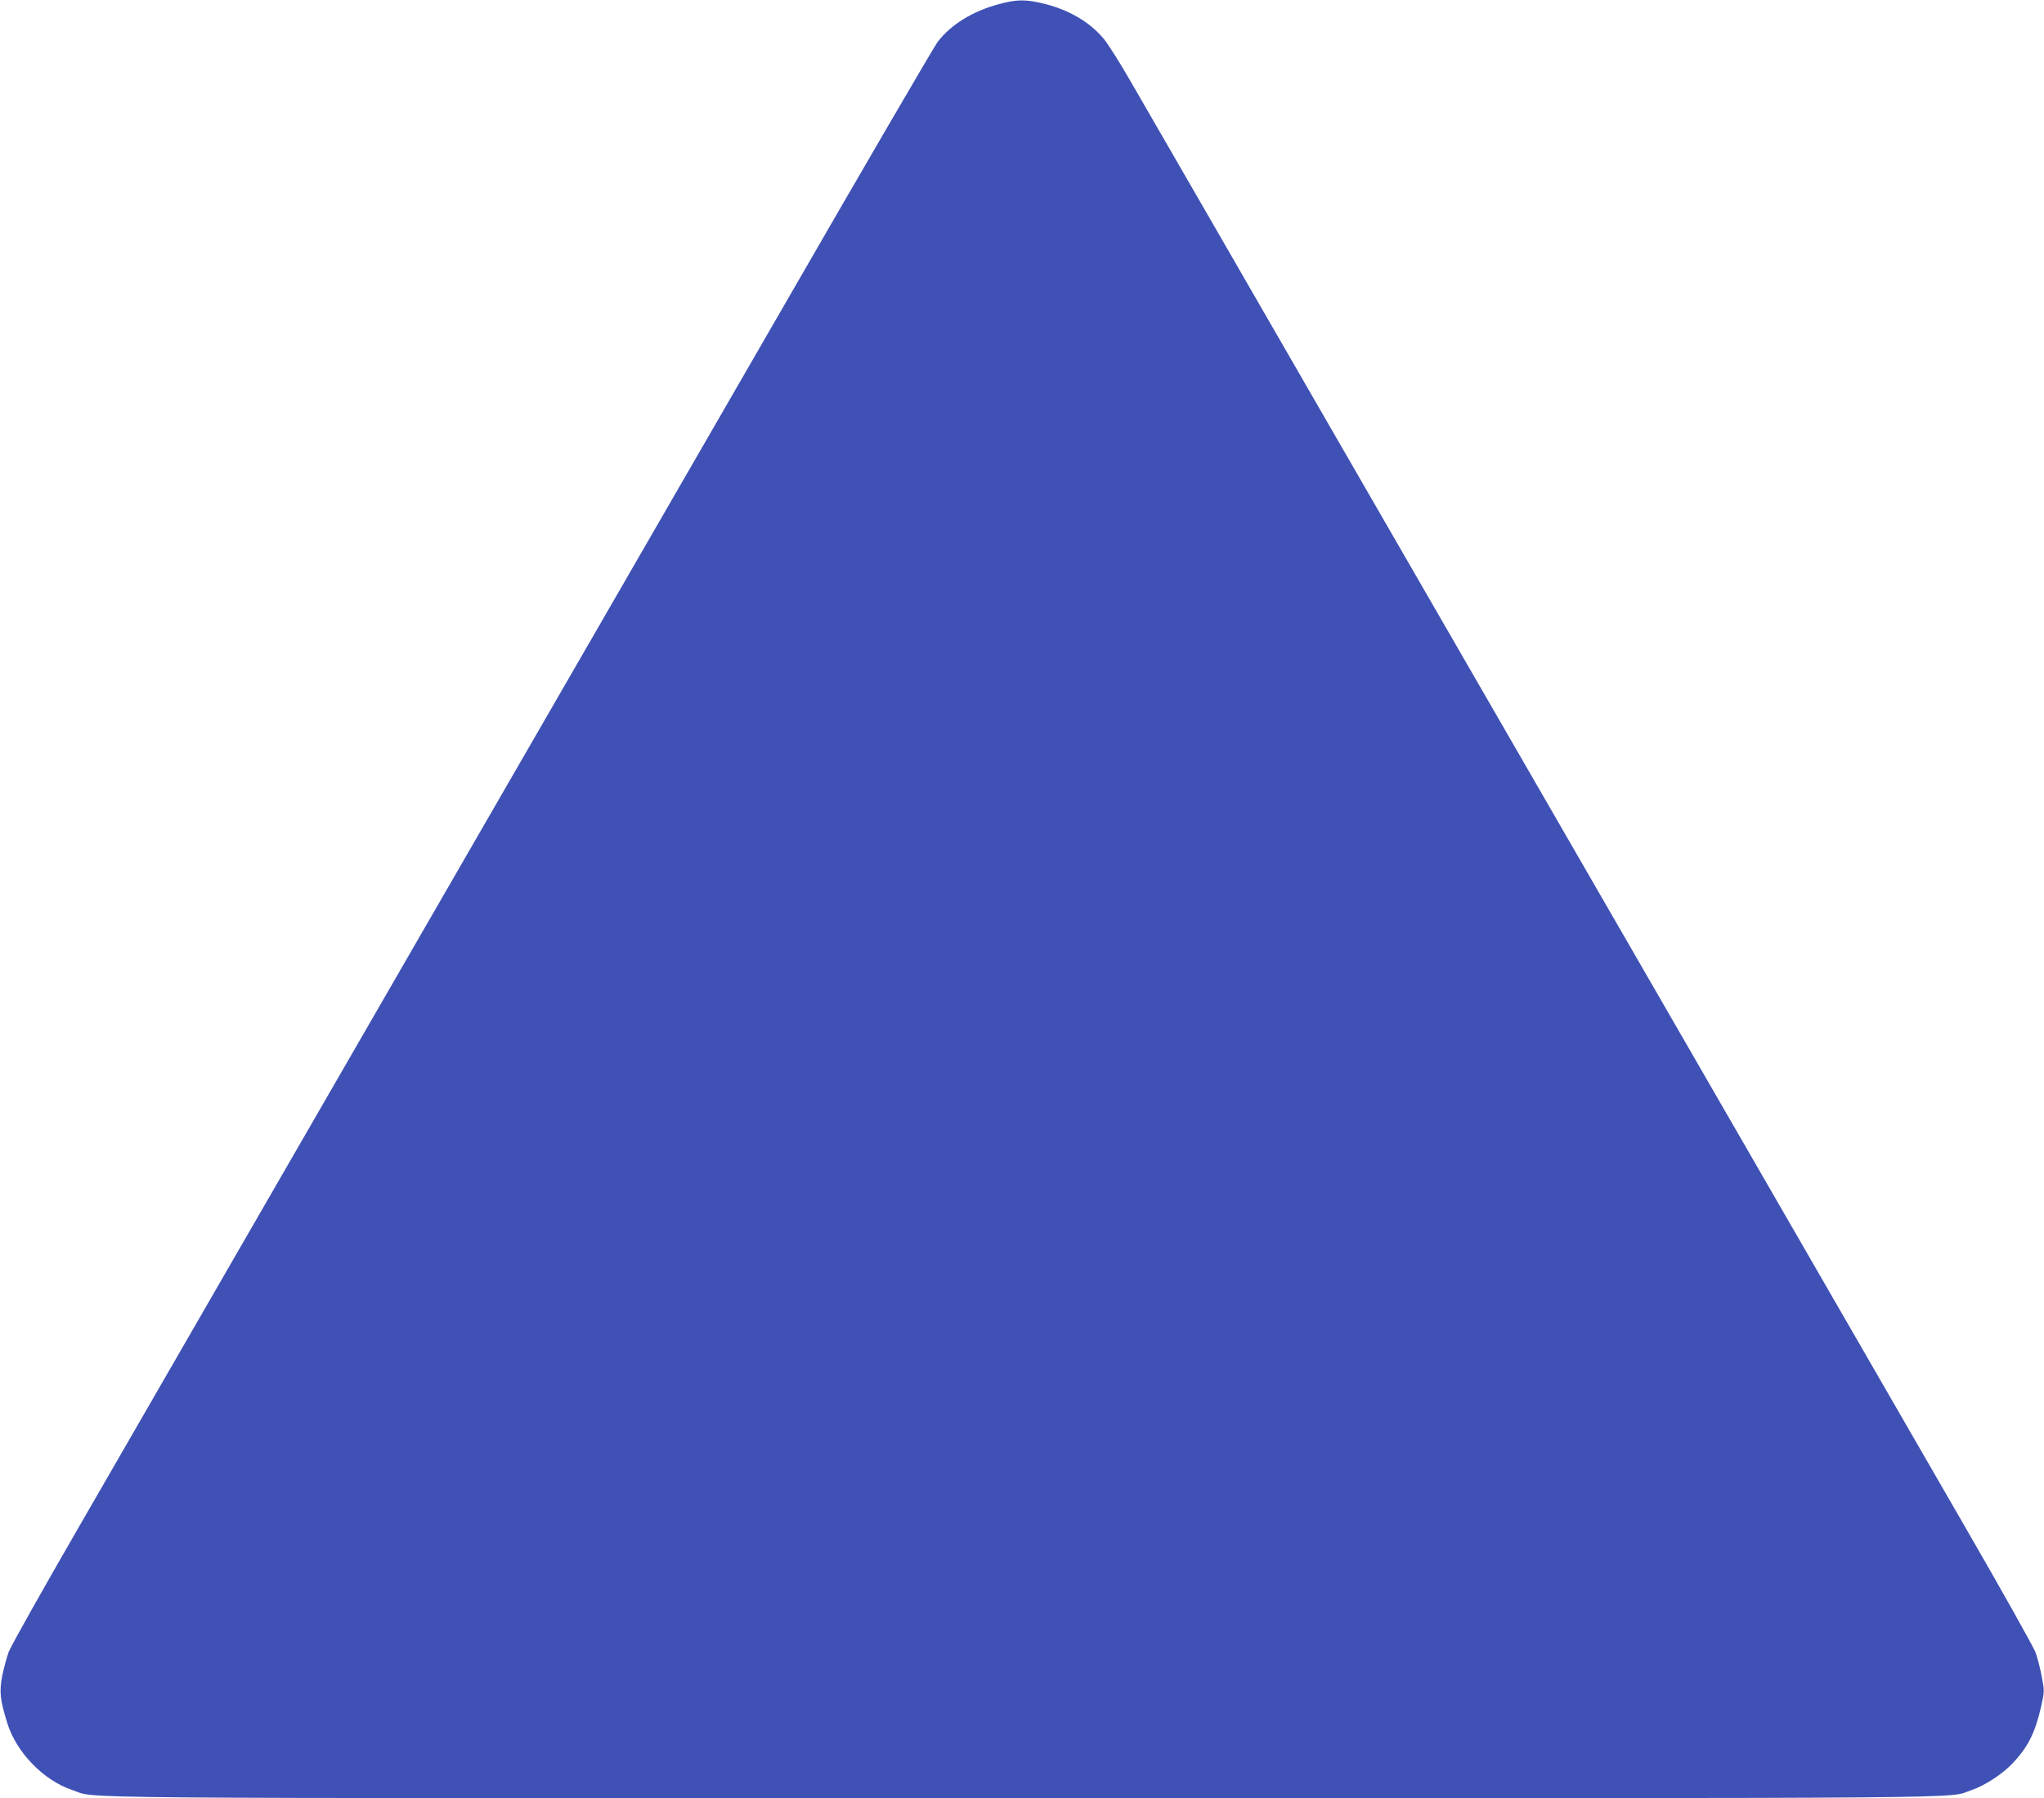<?xml version="1.0" standalone="no"?>
<!DOCTYPE svg PUBLIC "-//W3C//DTD SVG 20010904//EN"
 "http://www.w3.org/TR/2001/REC-SVG-20010904/DTD/svg10.dtd">
<svg version="1.0" xmlns="http://www.w3.org/2000/svg"
 width="1280pt" height="1126pt" viewBox="0 0 1280 1126"
 preserveAspectRatio="xMidYMid meet">
<g transform="translate(0,1126) scale(0.1,-0.1)"
fill="#3f51b5" stroke="none">
<path d="M6255 11234 c-164 -44 -299 -127 -383 -236 -22 -29 -460 -780 -972
-1668 -513 -888 -1251 -2166 -1640 -2840 -389 -674 -1077 -1866 -1530 -2650
-452 -784 -1010 -1749 -1238 -2145 -229 -396 -426 -747 -438 -780 -12 -34 -30
-101 -40 -149 -19 -99 -14 -149 32 -297 57 -183 228 -359 407 -418 166 -55
-279 -51 5947 -51 6226 0 5781 -4 5947 51 77 25 193 100 254 165 100 105 143
192 182 362 20 91 20 95 3 183 -9 50 -27 118 -39 152 -13 34 -210 386 -439
782 -598 1037 -2691 4661 -3998 6925 -617 1070 -1174 2034 -1237 2143 -63 109
-134 221 -158 250 -86 106 -217 184 -374 223 -118 29 -170 29 -286 -2z"/>
</g>
</svg>
